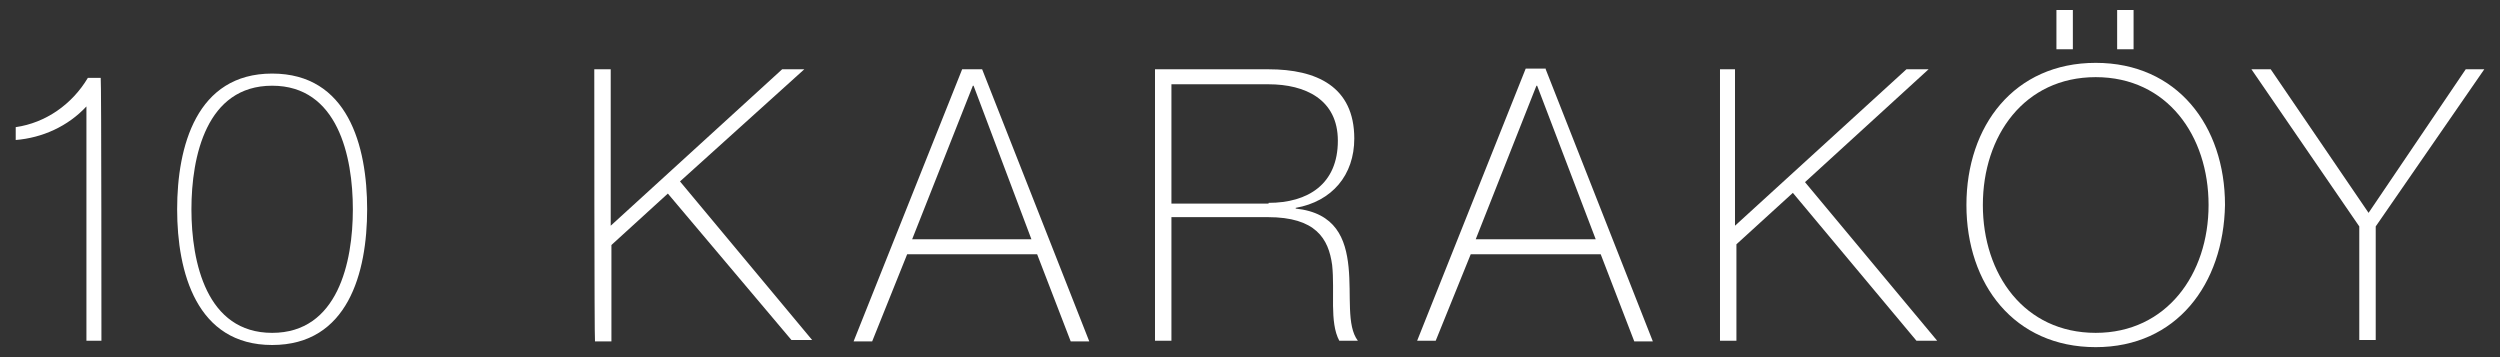 <svg xmlns="http://www.w3.org/2000/svg" xmlns:xlink="http://www.w3.org/1999/xlink" id="Layer_1" x="0px" y="0px" width="350px" height="50px" viewBox="0 0 350 50" style="enable-background:new 0 0 350 50;" xml:space="preserve"><rect x="0" y="0" width="350" height="50" fill="#333333" stroke="none"/><style type="text/css">	.st0{fill:#FFFFFF;}</style><g>	<g>		<path class="st0" d="M14.2,47.7h-2.1V14.9c-2.6,2.8-6.2,4.4-9.9,4.7v-1.8c4.2-0.6,7.9-3.2,10.1-6.9h1.8   C14.2,11,14.2,47.7,14.2,47.7z"></path>		<path class="st0" d="M24.8,29.3c0-8.8,2.7-19,13.3-19s13.3,10.1,13.3,19s-2.7,19-13.3,19S24.8,38.1,24.8,29.3z M49.4,29.3   c0-7.4-2.1-17.3-11.3-17.3s-11.3,9.9-11.3,17.3s2.1,17.3,11.3,17.3S49.4,36.7,49.4,29.3z"></path>		<path class="st0" d="M83.2,9.7h2.3v21.9l24-21.9h3.1L95.2,25.4l18.5,22.2h-2.9L93.5,27.1l-7.9,7.2v13.5h-2.3   C83.2,47.7,83.2,9.7,83.2,9.7z"></path>		<path class="st0" d="M137.5,9.7l15,38.1h-2.6l-4.7-12.2h-18.2l-4.9,12.2h-2.6l15.2-38.1H137.5z M144.4,33.5L136.3,12h-0.1   l-8.5,21.5C127.7,33.5,144.4,33.5,144.4,33.5z"></path>		<path class="st0" d="M161.7,9.7h15.9c6.7,0,12,2.4,12,9.7c0,5.1-3.1,8.8-8.2,9.7v0.1c5.6,0.6,7,4.2,7.4,8.2s-0.3,8.2,1.3,10.3   h-2.6c-1.4-2.6-0.6-6.9-1-10.6c-0.5-3.7-2.3-6.7-9-6.7H164v17.3h-2.3C161.7,47.7,161.7,9.7,161.7,9.7z M177.6,28.4   c5.5,0,9.7-2.6,9.7-8.7c0-5.8-4.6-7.9-9.7-7.9H164v16.7H177.6z"></path>		<path class="st0" d="M216.4,9.7l15,38.1h-2.6l-4.7-12.2h-18.2L201,47.7h-2.6l15.2-38.1H216.4z M223.4,33.5L215.2,12h-0.1   l-8.5,21.5H223.4z"></path>		<path class="st0" d="M240.6,9.7h2.3v21.9l24-21.9h3.1l-17.3,15.8l18.5,22.2h-2.9L251,27l-7.9,7.2v13.5h-2.3V9.7H240.6z"></path>		<path class="st0" d="M293.4,48.6c-11.4,0-18.1-8.8-18.1-19.9c0-11.1,6.7-19.9,18.1-19.9c11.4,0,18.1,8.8,18.1,19.9   C311.3,39.8,304.7,48.6,293.4,48.6z M293.4,46.6c9.9,0,15.8-8.2,15.8-17.9s-5.8-17.9-15.8-17.9c-10,0-15.8,8.2-15.8,17.9   S283.4,46.6,293.4,46.6z M287.9,6.9V1.4h2.3v5.5H287.9z M296.4,6.9V1.4h2.3v5.5H296.4z"></path>		<path class="st0" d="M345.2,9.7h2.6l-15.2,22v15.9h-2.3V31.7l-15.1-22h2.7l13.7,20.1L345.2,9.7z"></path>	</g></g></svg>